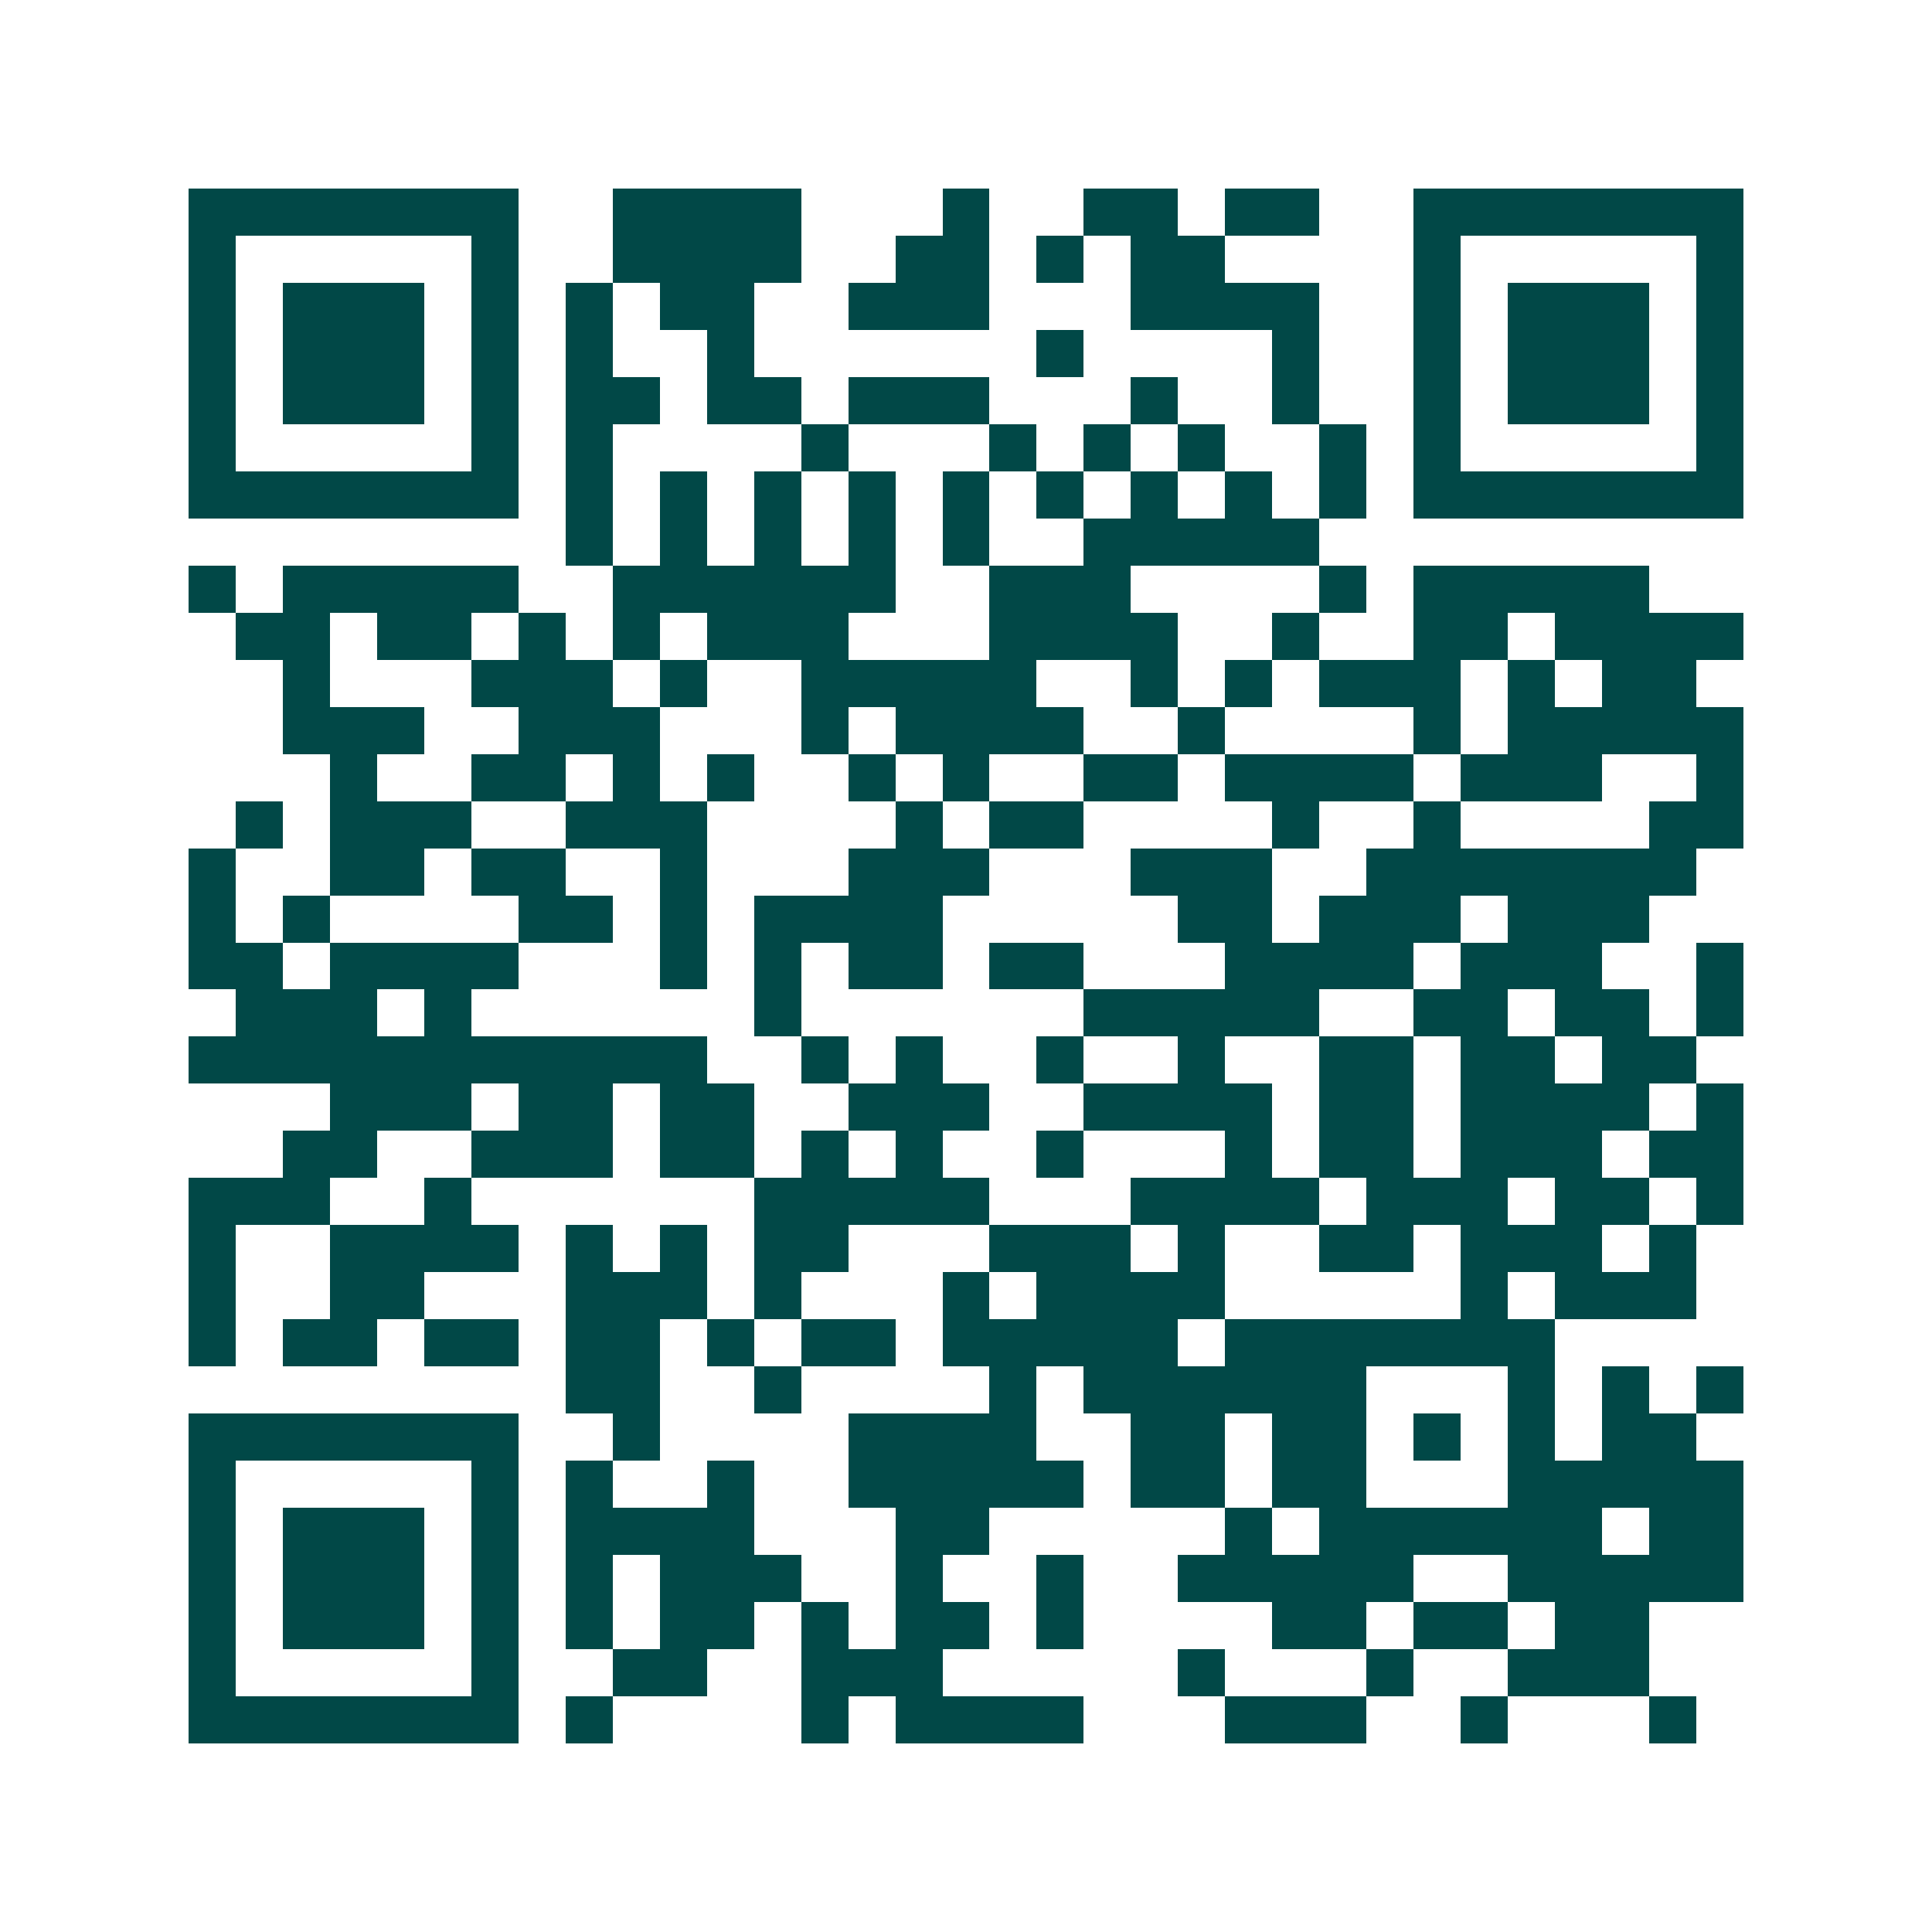 <svg xmlns="http://www.w3.org/2000/svg" width="200" height="200" viewBox="0 0 41 41" shape-rendering="crispEdges"><path fill="#ffffff" d="M0 0h41v41H0z"/><path stroke="#014847" d="M4 4.5h7m2 0h4m3 0h1m2 0h2m1 0h2m2 0h7M4 5.5h1m5 0h1m2 0h4m2 0h2m1 0h1m1 0h2m4 0h1m5 0h1M4 6.5h1m1 0h3m1 0h1m1 0h1m1 0h2m2 0h3m3 0h4m2 0h1m1 0h3m1 0h1M4 7.5h1m1 0h3m1 0h1m1 0h1m2 0h1m6 0h1m4 0h1m2 0h1m1 0h3m1 0h1M4 8.5h1m1 0h3m1 0h1m1 0h2m1 0h2m1 0h3m3 0h1m2 0h1m2 0h1m1 0h3m1 0h1M4 9.5h1m5 0h1m1 0h1m4 0h1m3 0h1m1 0h1m1 0h1m2 0h1m1 0h1m5 0h1M4 10.5h7m1 0h1m1 0h1m1 0h1m1 0h1m1 0h1m1 0h1m1 0h1m1 0h1m1 0h1m1 0h7M12 11.5h1m1 0h1m1 0h1m1 0h1m1 0h1m2 0h5M4 12.5h1m1 0h5m2 0h6m2 0h3m4 0h1m1 0h5M5 13.5h2m1 0h2m1 0h1m1 0h1m1 0h3m3 0h4m2 0h1m2 0h2m1 0h4M6 14.5h1m3 0h3m1 0h1m2 0h5m2 0h1m1 0h1m1 0h3m1 0h1m1 0h2M6 15.5h3m2 0h3m3 0h1m1 0h4m2 0h1m4 0h1m1 0h5M7 16.5h1m2 0h2m1 0h1m1 0h1m2 0h1m1 0h1m2 0h2m1 0h4m1 0h3m2 0h1M5 17.5h1m1 0h3m2 0h3m4 0h1m1 0h2m4 0h1m2 0h1m4 0h2M4 18.5h1m2 0h2m1 0h2m2 0h1m3 0h3m3 0h3m2 0h7M4 19.5h1m1 0h1m4 0h2m1 0h1m1 0h4m5 0h2m1 0h3m1 0h3M4 20.5h2m1 0h4m3 0h1m1 0h1m1 0h2m1 0h2m3 0h4m1 0h3m2 0h1M5 21.5h3m1 0h1m6 0h1m6 0h5m2 0h2m1 0h2m1 0h1M4 22.5h11m2 0h1m1 0h1m2 0h1m2 0h1m2 0h2m1 0h2m1 0h2M7 23.5h3m1 0h2m1 0h2m2 0h3m2 0h4m1 0h2m1 0h4m1 0h1M6 24.5h2m2 0h3m1 0h2m1 0h1m1 0h1m2 0h1m3 0h1m1 0h2m1 0h3m1 0h2M4 25.5h3m2 0h1m6 0h5m3 0h4m1 0h3m1 0h2m1 0h1M4 26.5h1m2 0h4m1 0h1m1 0h1m1 0h2m3 0h3m1 0h1m2 0h2m1 0h3m1 0h1M4 27.5h1m2 0h2m3 0h3m1 0h1m3 0h1m1 0h4m5 0h1m1 0h3M4 28.5h1m1 0h2m1 0h2m1 0h2m1 0h1m1 0h2m1 0h5m1 0h7M12 29.5h2m2 0h1m4 0h1m1 0h6m3 0h1m1 0h1m1 0h1M4 30.5h7m2 0h1m4 0h4m2 0h2m1 0h2m1 0h1m1 0h1m1 0h2M4 31.5h1m5 0h1m1 0h1m2 0h1m2 0h5m1 0h2m1 0h2m3 0h5M4 32.5h1m1 0h3m1 0h1m1 0h4m3 0h2m5 0h1m1 0h6m1 0h2M4 33.5h1m1 0h3m1 0h1m1 0h1m1 0h3m2 0h1m2 0h1m2 0h5m2 0h5M4 34.5h1m1 0h3m1 0h1m1 0h1m1 0h2m1 0h1m1 0h2m1 0h1m4 0h2m1 0h2m1 0h2M4 35.5h1m5 0h1m2 0h2m2 0h3m5 0h1m3 0h1m2 0h3M4 36.5h7m1 0h1m4 0h1m1 0h4m3 0h3m2 0h1m3 0h1"/></svg>
